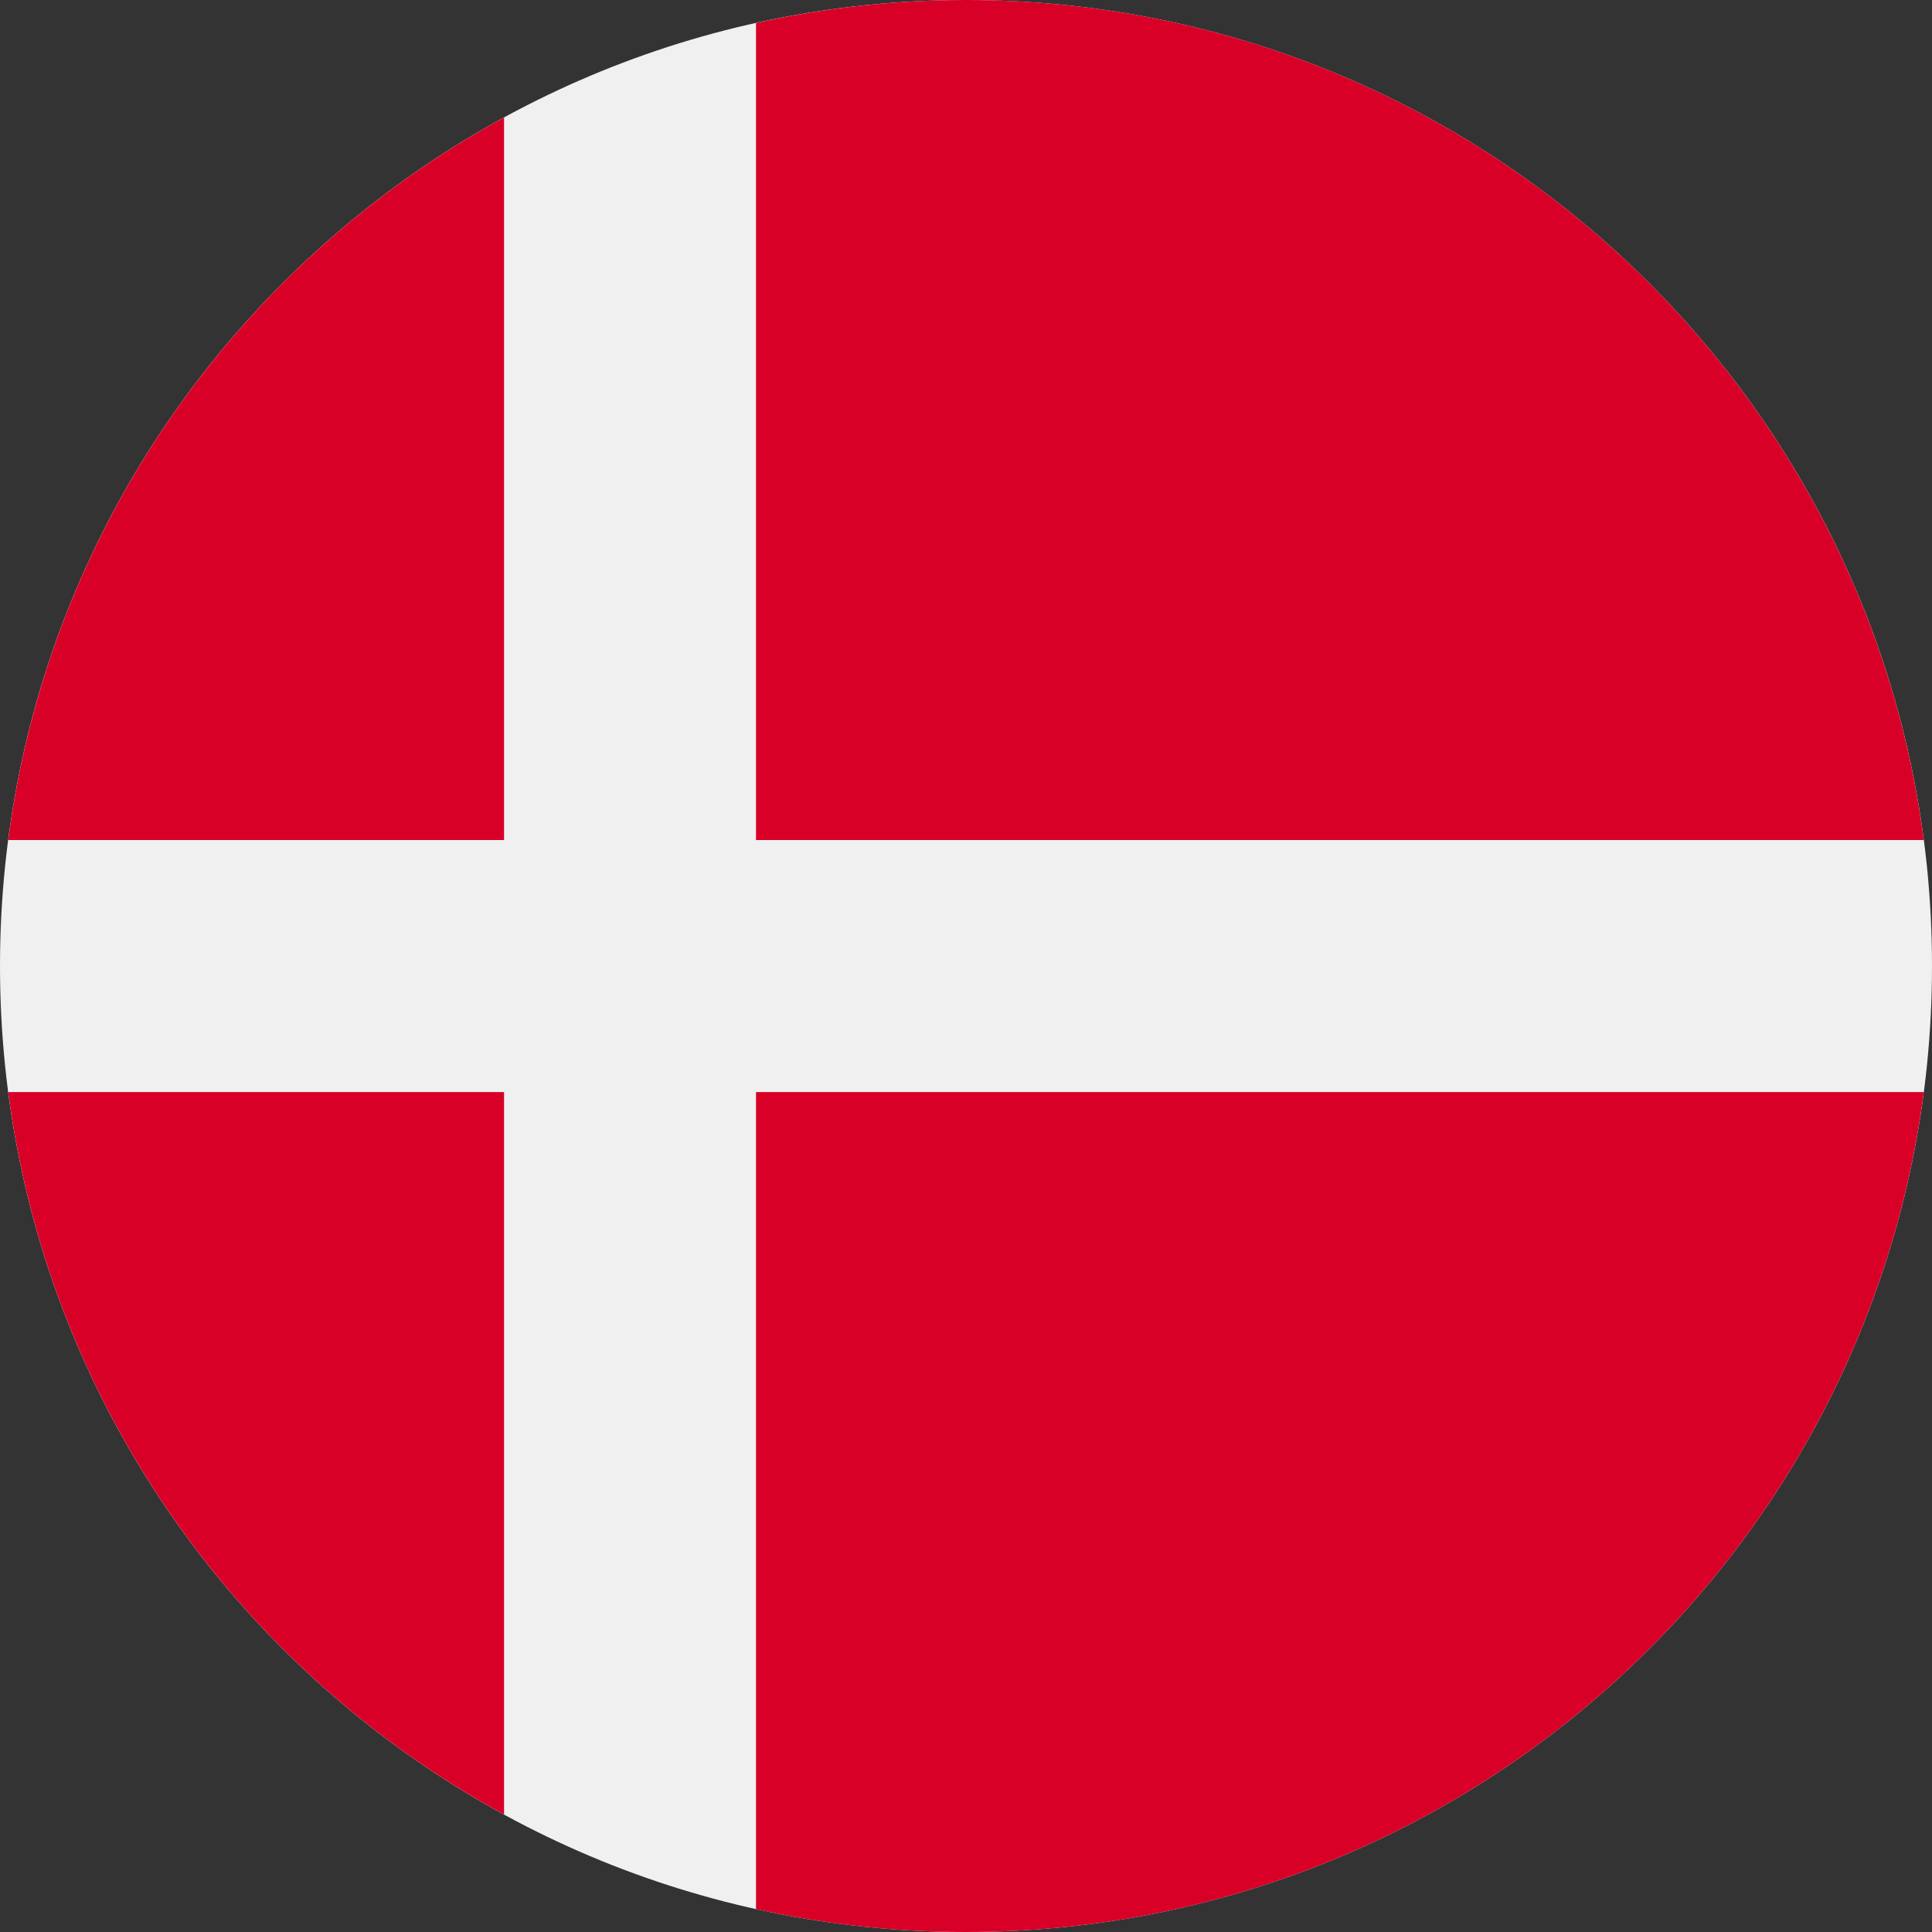 <svg width="20" height="20" viewBox="0 0 20 20" fill="none" xmlns="http://www.w3.org/2000/svg">
<rect x="0" y="0" width="20" height="20" fill="#333333" stroke="none"/>
<path d="M10 20C15.523 20 20 15.523 20 10C20 4.477 15.523 0 10 0C4.477 0 0 4.477 0 10C0 15.523 4.477 20 10 20Z" fill="#F0F0F0"/>
<path d="M7.826 8.696H19.915C19.276 3.789 15.081 0 10 0C9.253 0 8.526 0.083 7.826 0.238V8.696H7.826Z" fill="#D80027"/>
<path d="M5.218 8.696V1.216C2.472 2.714 0.506 5.462 0.085 8.696H5.218V8.696Z" fill="#D80027"/>
<path d="M5.218 11.305H0.085C0.506 14.538 2.472 17.286 5.218 18.784L5.218 11.305Z" fill="#D80027"/>
<path d="M7.826 11.305V19.763C8.526 19.918 9.253 20 10 20C15.081 20 19.276 16.211 19.915 11.305H7.826V11.305Z" fill="#D80027"/>
</svg>
